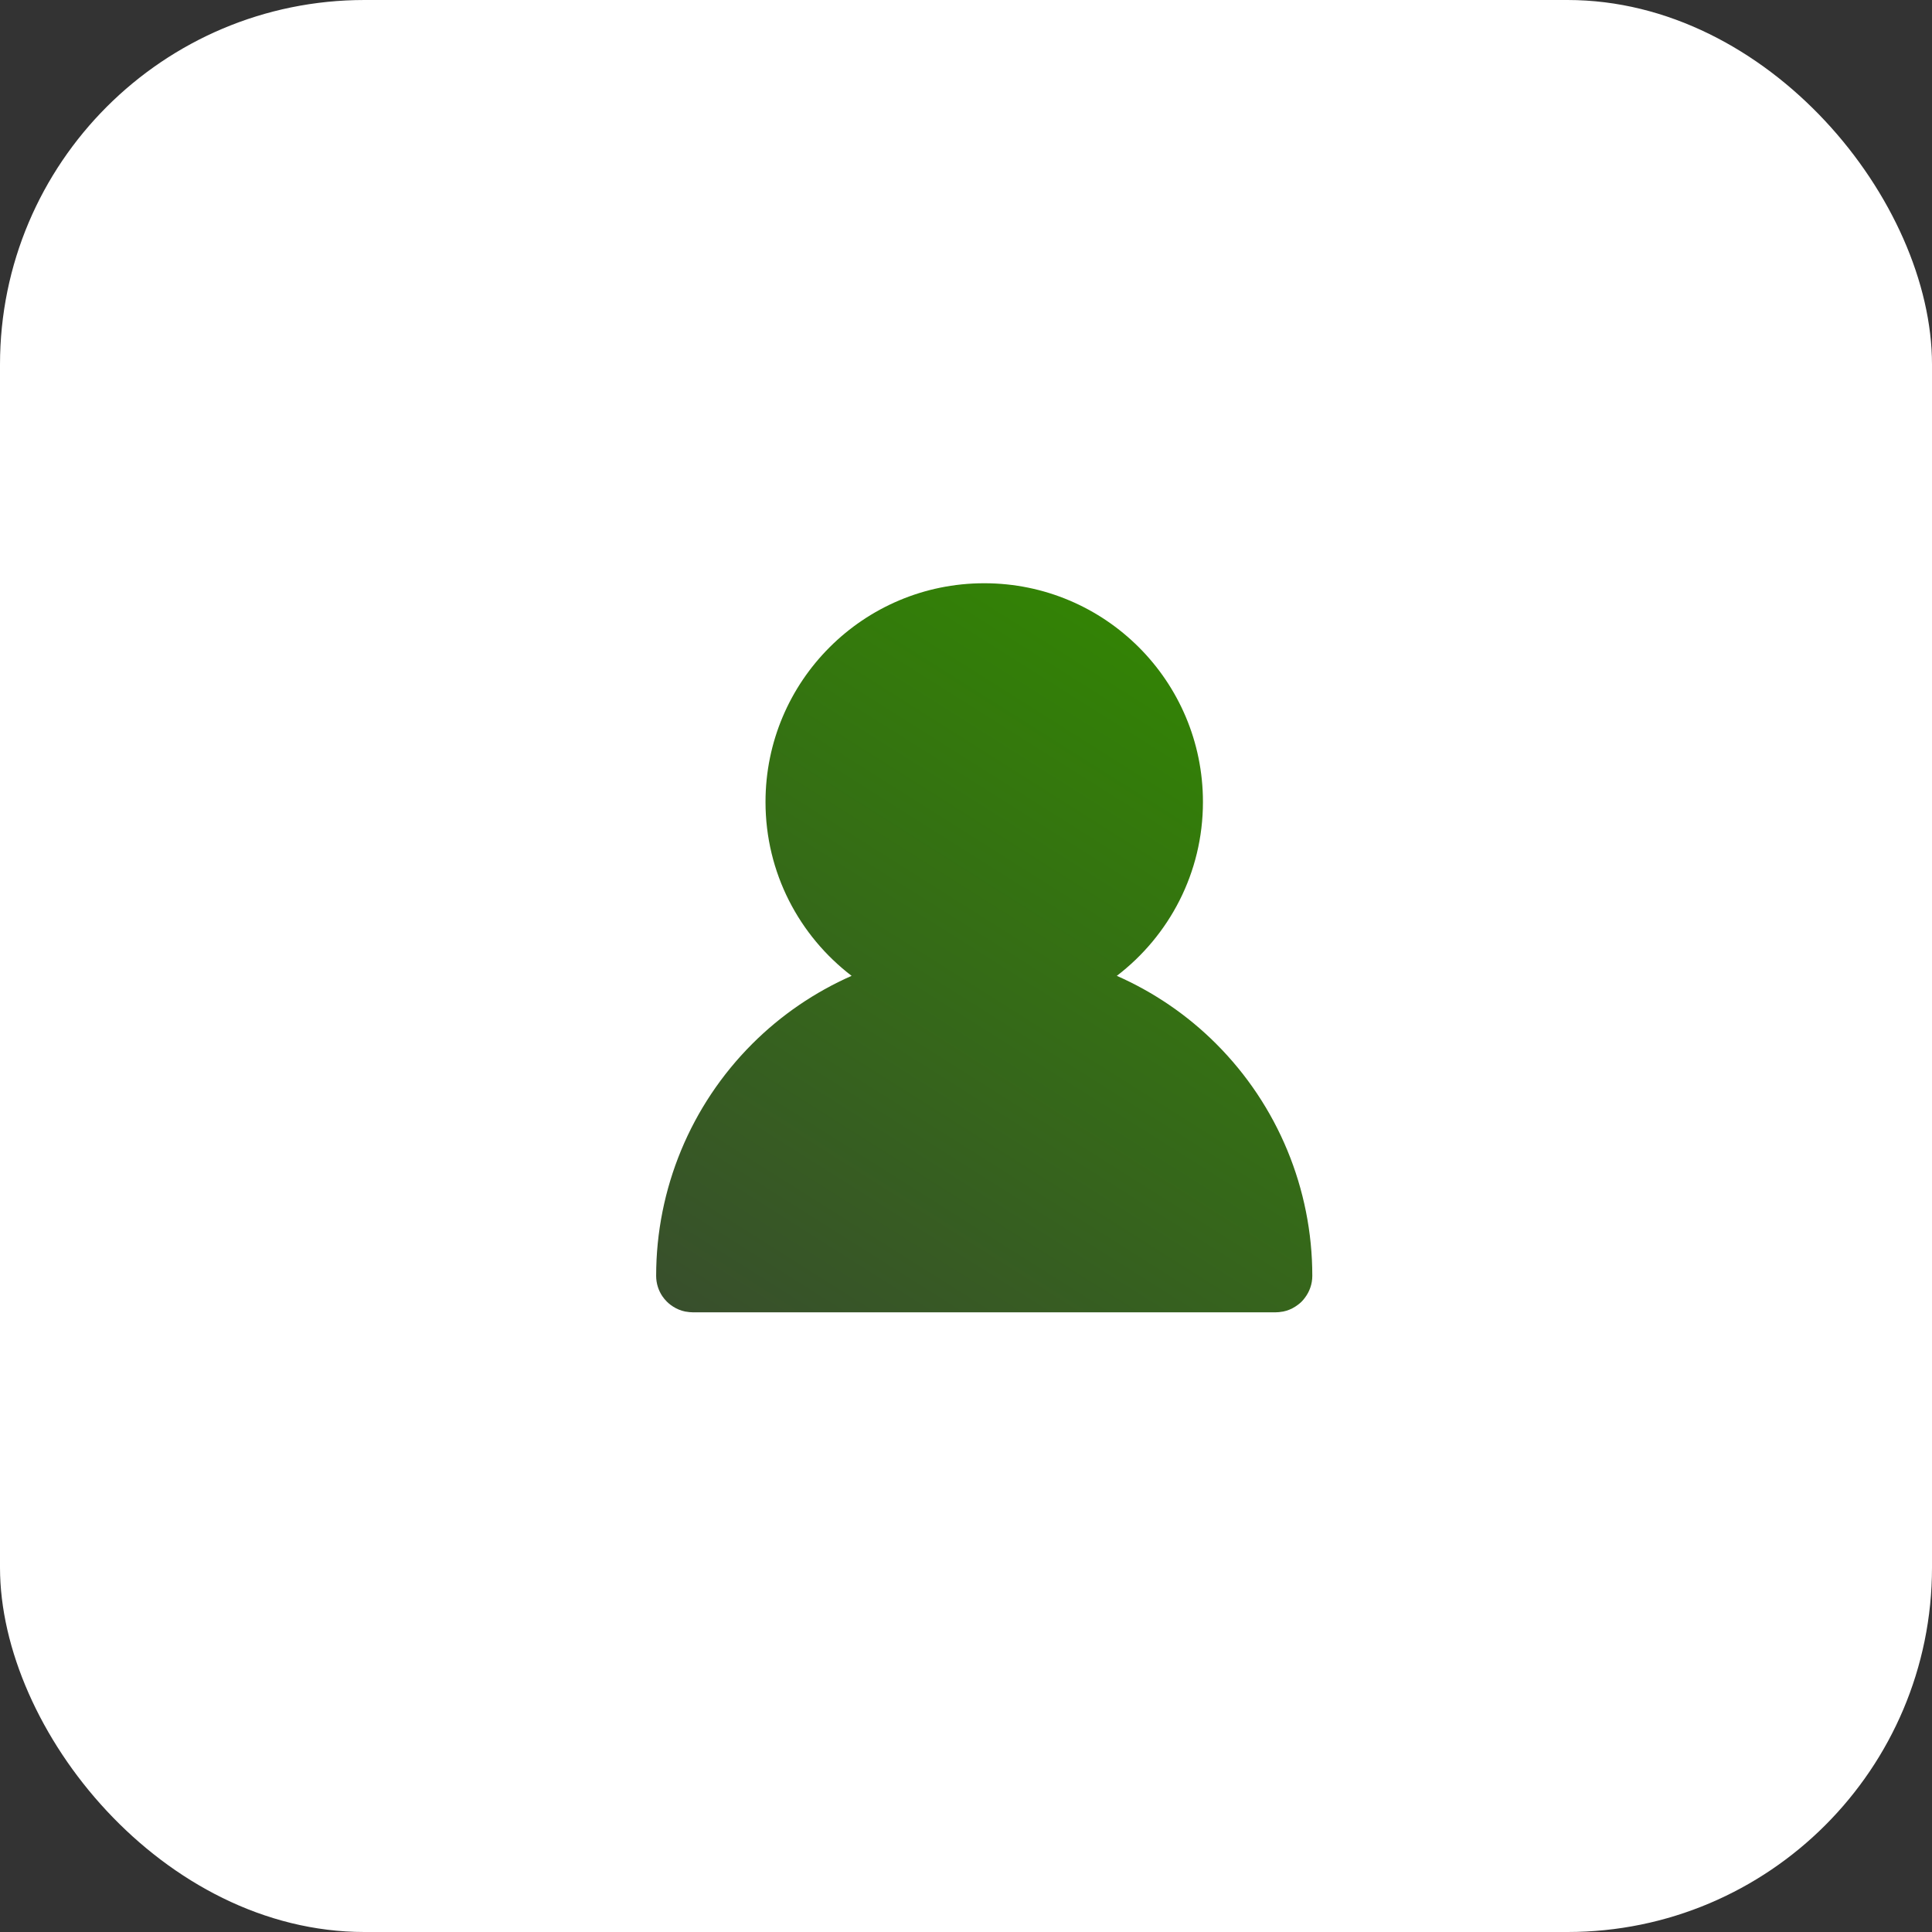 <?xml version="1.0" encoding="UTF-8"?> <svg xmlns="http://www.w3.org/2000/svg" width="53" height="53" viewBox="0 0 53 53" fill="none"><rect x="0" y="0" width="53" height="53" fill="#333333" stroke="none"/><rect width="53" height="53" rx="10" fill="white"></rect><path d="M27 16C30.314 16 33 18.686 33 22C33 23.946 32.072 25.673 30.637 26.77C31.644 27.214 32.571 27.842 33.364 28.636C35.052 30.324 36 32.613 36 35C36 35.227 35.923 35.435 35.796 35.602C35.768 35.639 35.74 35.675 35.707 35.707C35.675 35.74 35.639 35.768 35.602 35.796C35.51 35.866 35.406 35.921 35.293 35.956C35.278 35.961 35.262 35.964 35.246 35.968C35.23 35.972 35.214 35.976 35.198 35.98C35.19 35.981 35.181 35.982 35.172 35.983C35.116 35.993 35.059 36 35 36H19C18.941 36 18.883 35.993 18.827 35.983C18.818 35.982 18.809 35.981 18.801 35.98C18.785 35.976 18.769 35.972 18.753 35.968C18.737 35.964 18.721 35.961 18.706 35.956C18.593 35.921 18.489 35.866 18.396 35.796C18.36 35.769 18.325 35.739 18.293 35.707C18.27 35.684 18.247 35.659 18.227 35.634L18.171 35.56C18.063 35.4 18 35.207 18 35C18 32.613 18.948 30.324 20.636 28.636C21.429 27.843 22.356 27.214 23.362 26.77C21.927 25.673 21 23.945 21 22C21 18.686 23.686 16 27 16Z" fill="url(#paint0_linear_2064_22)"></path><defs><linearGradient id="paint0_linear_2064_22" x1="2.403" y1="26.141" x2="15.936" y2="4.732" gradientUnits="userSpaceOnUse"><stop stop-color="#384E2D"></stop><stop offset="1" stop-color="#328900"></stop></linearGradient></defs></svg> 